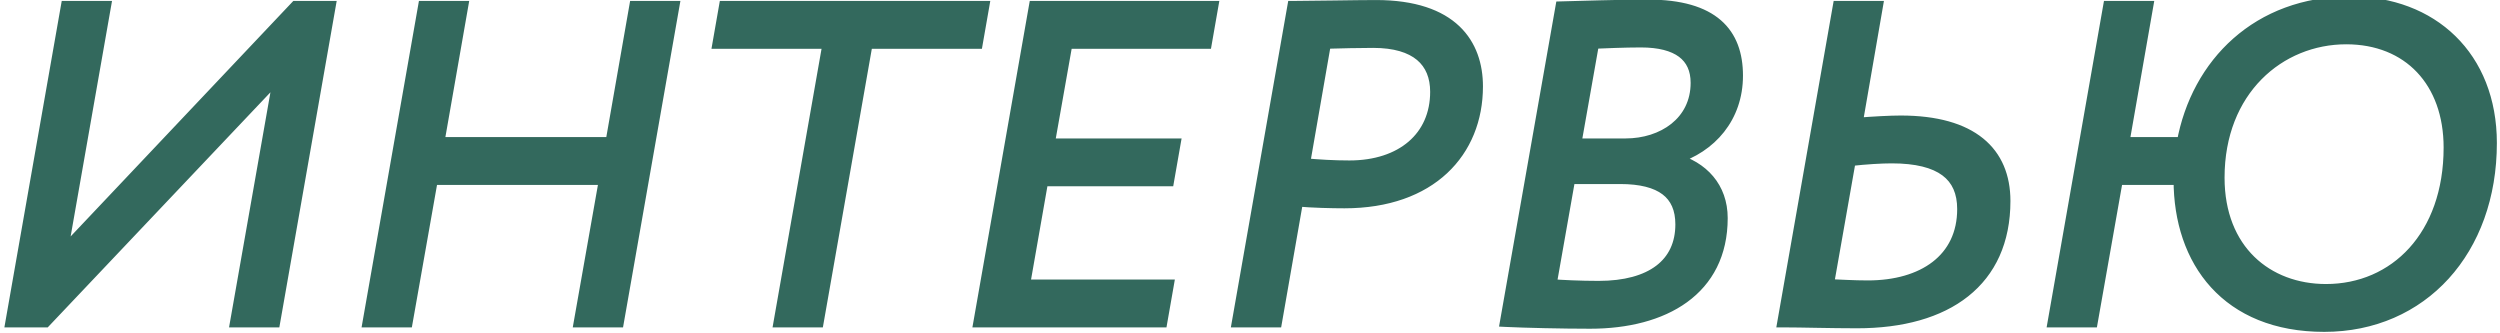 <?xml version="1.0" encoding="UTF-8"?> <svg xmlns="http://www.w3.org/2000/svg" width="210" height="28" viewBox="0 0 210 28" fill="none"> <path d="M3.794 27L23.497 6.203L19.836 27H23.044L27.687 0.579H24.856L5.153 21.414L8.814 0.579H5.606L0.963 27H3.794ZM48.708 27H51.916L56.559 0.579H53.35L51.35 12.015H36.818L38.819 0.579H35.61L30.968 27H34.176L36.289 15.035H50.821L48.708 27ZM60.358 3.598H69.605L65.491 27H68.699L72.813 3.598H82.061L82.589 0.579H60.886L60.358 3.598ZM82.277 27H97.564L98.092 23.98H86.014L87.561 15.148H98.13L98.658 12.129H88.09L89.6 3.598H101.301L101.829 0.579H86.92L82.277 27ZM107.196 27L108.97 16.847C110.291 16.96 111.876 16.998 112.933 16.998C120.18 16.998 124.068 12.732 124.068 7.259C124.068 3.749 122.03 0.503 115.575 0.503C113.915 0.503 110.102 0.579 108.63 0.579L103.988 27H107.196ZM115.349 3.523C118.973 3.523 120.633 5.146 120.633 7.712C120.633 11.525 117.765 13.978 113.349 13.978C112.027 13.978 110.782 13.902 109.536 13.789L111.31 3.598C112.556 3.56 114.292 3.523 115.349 3.523ZM126.509 26.962C128.057 27.038 131.228 27.113 133.568 27.113C139.758 27.113 144.627 24.358 144.627 18.319C144.627 15.79 143.042 14.016 140.588 13.374L140.626 13.299C143.721 12.355 145.91 9.826 145.91 6.354C145.91 2.805 143.91 0.465 138.437 0.465C135.983 0.465 132.624 0.579 131.152 0.616L126.509 26.962ZM136.097 14.959C139.531 14.959 141.23 16.243 141.23 18.847C141.23 22.169 138.739 24.094 134.285 24.094C132.775 24.094 131.114 24.018 130.246 23.943L131.831 14.959H136.097ZM137.833 3.485C140.928 3.485 142.513 4.693 142.513 6.957C142.513 10.279 139.682 12.129 136.55 12.129H132.322L133.832 3.598C134.776 3.56 136.436 3.485 137.833 3.485ZM158.902 13.223C163.054 13.223 164.903 14.733 164.903 17.564C164.903 21.791 161.544 24.056 156.901 24.056C155.693 24.056 154.561 23.98 153.542 23.943L155.391 13.45C156.75 13.299 158.034 13.223 158.902 13.223ZM157.656 0.579H154.448L149.805 27C151.353 27 153.731 27.076 155.995 27.076C163.544 27.076 168.376 23.603 168.376 16.884C168.376 12.808 165.658 10.204 159.657 10.204C158.788 10.204 157.392 10.279 155.958 10.392L157.656 0.579ZM177.833 15.035H183.08V15.11C183.08 21.942 187.081 27.377 195.234 27.377C203.462 27.377 209.237 20.999 209.237 12.015C209.237 4.768 204.292 0.201 197.423 0.201C189.685 0.201 184.552 5.334 183.344 12.015H178.362L180.362 0.579H177.154L172.511 27H175.719L177.833 15.035ZM186.363 14.922C186.363 7.561 191.459 3.221 197.083 3.221C202.33 3.221 205.764 6.844 205.764 12.393C205.764 19.828 201.197 24.358 195.385 24.358C190.44 24.358 186.363 21.036 186.363 14.922Z" fill="#33695D"></path> <path d="M3.794 27V27.5H4.009L4.157 27.344L3.794 27ZM23.497 6.203L23.989 6.289L24.278 4.651L23.134 5.859L23.497 6.203ZM19.836 27L19.343 26.913L19.24 27.5H19.836V27ZM23.044 27V27.5H23.464L23.537 27.087L23.044 27ZM27.687 0.579L28.179 0.665L28.282 0.079H27.687V0.579ZM24.856 0.579V0.079H24.64L24.492 0.235L24.856 0.579ZM5.153 21.414L4.66 21.327L4.372 22.967L5.516 21.757L5.153 21.414ZM8.814 0.579L9.307 0.665L9.41 0.079H8.814V0.579ZM5.606 0.579V0.079H5.186L5.113 0.492L5.606 0.579ZM0.963 27L0.471 26.913L0.368 27.5H0.963V27ZM4.157 27.344L23.86 6.546L23.134 5.859L3.431 26.656L4.157 27.344ZM23.005 6.116L19.343 26.913L20.328 27.087L23.989 6.289L23.005 6.116ZM19.836 27.5H23.044V26.5H19.836V27.5ZM23.537 27.087L28.179 0.665L27.194 0.492L22.552 26.913L23.537 27.087ZM27.687 0.079H24.856V1.079H27.687V0.079ZM24.492 0.235L4.79 21.07L5.516 21.757L25.219 0.922L24.492 0.235ZM5.645 21.5L9.307 0.665L8.322 0.492L4.66 21.327L5.645 21.5ZM8.814 0.079H5.606V1.079H8.814V0.079ZM5.113 0.492L0.471 26.913L1.456 27.087L6.098 0.665L5.113 0.492ZM0.963 27.5H3.794V26.5H0.963V27.5ZM48.708 27L48.215 26.913L48.112 27.5H48.708V27ZM51.916 27V27.5H52.336L52.408 27.087L51.916 27ZM56.559 0.579L57.051 0.665L57.154 0.079H56.559V0.579ZM53.35 0.579V0.079H52.93L52.858 0.492L53.35 0.579ZM51.35 12.015V12.515H51.77L51.842 12.101L51.35 12.015ZM36.818 12.015L36.325 11.929L36.223 12.515H36.818V12.015ZM38.819 0.579L39.311 0.665L39.413 0.079H38.819V0.579ZM35.61 0.579V0.079H35.19L35.118 0.492L35.61 0.579ZM30.968 27L30.475 26.913L30.372 27.5H30.968V27ZM34.176 27V27.5H34.595L34.668 27.087L34.176 27ZM36.289 15.035V14.535H35.87L35.797 14.948L36.289 15.035ZM50.821 15.035L51.314 15.122L51.417 14.535H50.821V15.035ZM48.708 27.5H51.916V26.5H48.708V27.5ZM52.408 27.087L57.051 0.665L56.066 0.492L51.423 26.913L52.408 27.087ZM56.559 0.079H53.35V1.079H56.559V0.079ZM52.858 0.492L50.857 11.929L51.842 12.101L53.843 0.665L52.858 0.492ZM51.35 11.515H36.818V12.515H51.35V11.515ZM37.31 12.101L39.311 0.665L38.326 0.492L36.325 11.929L37.31 12.101ZM38.819 0.079H35.61V1.079H38.819V0.079ZM35.118 0.492L30.475 26.913L31.46 27.087L36.103 0.665L35.118 0.492ZM30.968 27.5H34.176V26.5H30.968V27.5ZM34.668 27.087L36.782 15.122L35.797 14.948L33.684 26.913L34.668 27.087ZM36.289 15.535H50.821V14.535H36.289V15.535ZM50.329 14.948L48.215 26.913L49.2 27.087L51.314 15.122L50.329 14.948ZM60.358 3.598L59.865 3.512L59.763 4.098H60.358V3.598ZM69.605 3.598L70.097 3.685L70.201 3.098H69.605V3.598ZM65.491 27L64.998 26.913L64.895 27.5H65.491V27ZM68.699 27V27.5H69.119L69.192 27.087L68.699 27ZM72.813 3.598V3.098H72.394L72.321 3.512L72.813 3.598ZM82.061 3.598V4.098H82.481L82.553 3.684L82.061 3.598ZM82.589 0.579L83.082 0.665L83.184 0.079H82.589V0.579ZM60.886 0.579V0.079H60.466L60.394 0.492L60.886 0.579ZM60.358 4.098H69.605V3.098H60.358V4.098ZM69.113 3.512L64.998 26.913L65.983 27.087L70.097 3.685L69.113 3.512ZM65.491 27.5H68.699V26.5H65.491V27.5ZM69.192 27.087L73.306 3.685L72.321 3.512L68.207 26.913L69.192 27.087ZM72.813 4.098H82.061V3.098H72.813V4.098ZM82.553 3.684L83.082 0.665L82.097 0.492L81.568 3.512L82.553 3.684ZM82.589 0.079H60.886V1.079H82.589V0.079ZM60.394 0.492L59.865 3.512L60.85 3.684L61.379 0.665L60.394 0.492ZM82.277 27L81.785 26.913L81.681 27.5H82.277V27ZM97.564 27V27.5H97.984L98.056 27.086L97.564 27ZM98.092 23.98L98.585 24.067L98.687 23.48H98.092V23.98ZM86.014 23.98L85.521 23.894L85.419 24.48H86.014V23.98ZM87.561 15.148V14.648H87.141L87.069 15.062L87.561 15.148ZM98.13 15.148V15.648H98.55L98.622 15.234L98.13 15.148ZM98.658 12.129L99.151 12.215L99.254 11.629H98.658V12.129ZM88.09 12.129L87.597 12.041L87.493 12.629H88.09V12.129ZM89.6 3.598V3.098H89.18L89.107 3.511L89.6 3.598ZM101.301 3.598V4.098H101.721L101.793 3.684L101.301 3.598ZM101.829 0.579L102.321 0.665L102.424 0.079H101.829V0.579ZM86.92 0.579V0.079H86.5L86.427 0.492L86.92 0.579ZM82.277 27.5H97.564V26.5H82.277V27.5ZM98.056 27.086L98.585 24.067L97.6 23.894L97.071 26.914L98.056 27.086ZM98.092 23.48H86.014V24.48H98.092V23.48ZM86.506 24.067L88.054 15.234L87.069 15.062L85.521 23.894L86.506 24.067ZM87.561 15.648H98.13V14.648H87.561V15.648ZM98.622 15.234L99.151 12.215L98.166 12.042L97.637 15.062L98.622 15.234ZM98.658 11.629H88.09V12.629H98.658V11.629ZM88.582 12.216L90.092 3.685L89.107 3.511L87.597 12.041L88.582 12.216ZM89.6 4.098H101.301V3.098H89.6V4.098ZM101.793 3.684L102.321 0.665L101.336 0.492L100.808 3.512L101.793 3.684ZM101.829 0.079H86.92V1.079H101.829V0.079ZM86.427 0.492L81.785 26.913L82.769 27.087L87.412 0.665L86.427 0.492ZM107.196 27V27.5H107.616L107.689 27.086L107.196 27ZM108.97 16.847L109.013 16.348L108.556 16.309L108.478 16.761L108.97 16.847ZM108.63 0.579V0.079H108.211L108.138 0.492L108.63 0.579ZM103.988 27L103.495 26.913L103.392 27.5H103.988V27ZM109.536 13.789L109.044 13.704L108.951 14.238L109.491 14.287L109.536 13.789ZM111.31 3.598L111.295 3.098L110.888 3.111L110.818 3.512L111.31 3.598ZM107.689 27.086L109.463 16.933L108.478 16.761L106.704 26.914L107.689 27.086ZM108.927 17.345C110.268 17.46 111.869 17.498 112.933 17.498V16.498C111.884 16.498 110.314 16.46 109.013 16.348L108.927 17.345ZM112.933 17.498C116.655 17.498 119.57 16.401 121.559 14.547C123.55 12.691 124.568 10.118 124.568 7.259H123.568C123.568 9.874 122.642 12.17 120.877 13.815C119.111 15.462 116.459 16.498 112.933 16.498V17.498ZM124.568 7.259C124.568 5.409 124.029 3.573 122.587 2.202C121.147 0.835 118.881 0.003 115.575 0.003V1.003C118.724 1.003 120.705 1.794 121.898 2.927C123.088 4.058 123.568 5.599 123.568 7.259H124.568ZM115.575 0.003C114.741 0.003 113.368 0.022 112.025 0.041C110.678 0.06 109.362 0.079 108.63 0.079V1.079C109.371 1.079 110.697 1.06 112.039 1.041C113.385 1.022 114.749 1.003 115.575 1.003V0.003ZM108.138 0.492L103.495 26.913L104.48 27.087L109.123 0.665L108.138 0.492ZM103.988 27.5H107.196V26.5H103.988V27.5ZM115.349 4.023C117.095 4.023 118.284 4.415 119.029 5.038C119.76 5.65 120.133 6.543 120.133 7.712H121.133C121.133 6.315 120.676 5.113 119.671 4.272C118.68 3.442 117.226 3.023 115.349 3.023V4.023ZM120.133 7.712C120.133 9.484 119.471 10.908 118.321 11.895C117.163 12.89 115.467 13.478 113.349 13.478V14.478C115.646 14.478 117.592 13.839 118.973 12.654C120.361 11.462 121.133 9.753 121.133 7.712H120.133ZM113.349 13.478C112.047 13.478 110.817 13.404 109.582 13.291L109.491 14.287C110.747 14.401 112.008 14.478 113.349 14.478V13.478ZM110.029 13.875L111.803 3.684L110.818 3.512L109.044 13.704L110.029 13.875ZM111.325 4.098C112.569 4.06 114.3 4.023 115.349 4.023V3.023C114.285 3.023 112.542 3.061 111.295 3.098L111.325 4.098ZM126.509 26.962L126.017 26.875L125.919 27.434L126.485 27.462L126.509 26.962ZM140.588 13.374L140.141 13.15L139.865 13.702L140.462 13.858L140.588 13.374ZM140.626 13.299L140.48 12.82L140.275 12.883L140.179 13.075L140.626 13.299ZM131.152 0.616L131.139 0.116L130.731 0.127L130.66 0.53L131.152 0.616ZM130.246 23.943L129.754 23.856L129.659 24.393L130.203 24.441L130.246 23.943ZM131.831 14.959V14.459H131.412L131.339 14.873L131.831 14.959ZM132.322 12.129L131.83 12.041L131.726 12.629H132.322V12.129ZM133.832 3.598L133.812 3.099L133.41 3.115L133.34 3.511L133.832 3.598ZM126.485 27.462C128.042 27.538 131.221 27.613 133.568 27.613V26.613C131.234 26.613 128.072 26.538 126.534 26.463L126.485 27.462ZM133.568 27.613C136.727 27.613 139.608 26.911 141.712 25.385C143.838 23.844 145.127 21.492 145.127 18.319H144.127C144.127 21.184 142.981 23.23 141.125 24.576C139.247 25.937 136.598 26.613 133.568 26.613V27.613ZM145.127 18.319C145.127 15.53 143.355 13.581 140.715 12.89L140.462 13.858C142.728 14.45 144.127 16.049 144.127 18.319H145.127ZM141.035 13.598L141.073 13.522L140.179 13.075L140.141 13.15L141.035 13.598ZM140.772 13.777C144.053 12.777 146.41 10.071 146.41 6.354H145.41C145.41 9.581 143.39 11.933 140.48 12.82L140.772 13.777ZM146.41 6.354C146.41 4.485 145.881 2.854 144.554 1.701C143.241 0.561 141.233 -0.035 138.437 -0.035V0.965C141.114 0.965 142.842 1.539 143.898 2.456C144.94 3.361 145.41 4.674 145.41 6.354H146.41ZM138.437 -0.035C135.975 -0.035 132.604 0.079 131.139 0.116L131.165 1.116C132.644 1.078 135.992 0.965 138.437 0.965V-0.035ZM130.66 0.53L126.017 26.875L127.002 27.049L131.644 0.703L130.66 0.53ZM136.097 15.459C137.767 15.459 138.921 15.774 139.65 16.325C140.351 16.856 140.73 17.663 140.73 18.847H141.73C141.73 17.427 141.26 16.29 140.253 15.528C139.273 14.786 137.862 14.459 136.097 14.459V15.459ZM140.73 18.847C140.73 20.369 140.167 21.526 139.125 22.318C138.064 23.125 136.449 23.594 134.285 23.594V24.594C136.574 24.594 138.433 24.1 139.73 23.114C141.047 22.113 141.73 20.647 141.73 18.847H140.73ZM134.285 23.594C132.787 23.594 131.141 23.519 130.289 23.445L130.203 24.441C131.088 24.518 132.763 24.594 134.285 24.594V23.594ZM130.739 24.03L132.324 15.046L131.339 14.873L129.754 23.856L130.739 24.03ZM131.831 15.459H136.097V14.459H131.831V15.459ZM137.833 3.985C139.328 3.985 140.374 4.279 141.035 4.772C141.67 5.247 142.013 5.955 142.013 6.957H143.013C143.013 5.696 142.564 4.666 141.633 3.971C140.727 3.295 139.433 2.985 137.833 2.985V3.985ZM142.013 6.957C142.013 8.46 141.379 9.611 140.394 10.398C139.398 11.193 138.023 11.629 136.55 11.629V12.629C138.209 12.629 139.815 12.139 141.018 11.179C142.232 10.21 143.013 8.776 143.013 6.957H142.013ZM136.55 11.629H132.322V12.629H136.55V11.629ZM132.814 12.216L134.324 3.685L133.34 3.511L131.83 12.041L132.814 12.216ZM133.852 4.098C134.801 4.06 136.449 3.985 137.833 3.985V2.985C136.424 2.985 134.75 3.061 133.812 3.099L133.852 4.098ZM153.542 23.943L153.049 23.856L152.95 24.421L153.523 24.442L153.542 23.943ZM155.391 13.45L155.336 12.953L154.964 12.994L154.899 13.363L155.391 13.45ZM157.656 0.579L158.149 0.664L158.25 0.079H157.656V0.579ZM154.448 0.579V0.079H154.028L153.955 0.492L154.448 0.579ZM149.805 27L149.313 26.913L149.21 27.5H149.805V27ZM155.958 10.392L155.465 10.307L155.355 10.941L155.997 10.891L155.958 10.392ZM158.902 13.723C160.933 13.723 162.305 14.095 163.161 14.733C163.987 15.349 164.403 16.268 164.403 17.564H165.403C165.403 16.029 164.894 14.777 163.758 13.931C162.651 13.106 161.023 12.723 158.902 12.723V13.723ZM164.403 17.564C164.403 19.529 163.63 21.003 162.338 21.999C161.03 23.007 159.148 23.556 156.901 23.556V24.556C159.297 24.556 161.416 23.972 162.948 22.791C164.497 21.598 165.403 19.826 165.403 17.564H164.403ZM156.901 23.556C155.705 23.556 154.599 23.482 153.56 23.443L153.523 24.442C154.523 24.479 155.681 24.556 156.901 24.556V23.556ZM154.034 24.029L155.884 13.536L154.899 13.363L153.049 23.856L154.034 24.029ZM155.447 13.947C156.792 13.797 158.057 13.723 158.902 13.723V12.723C158.01 12.723 156.708 12.8 155.336 12.953L155.447 13.947ZM157.656 0.079H154.448V1.079H157.656V0.079ZM153.955 0.492L149.313 26.913L150.298 27.087L154.94 0.665L153.955 0.492ZM149.805 27.5C150.573 27.5 151.549 27.519 152.622 27.538C153.693 27.556 154.858 27.576 155.995 27.576V26.576C154.868 26.576 153.711 26.557 152.64 26.538C151.572 26.519 150.584 26.5 149.805 26.5V27.5ZM155.995 27.576C159.838 27.576 163.058 26.693 165.327 24.891C167.614 23.076 168.876 20.375 168.876 16.884H167.876C167.876 20.112 166.722 22.507 164.705 24.108C162.672 25.722 159.702 26.576 155.995 26.576V27.576ZM168.876 16.884C168.876 14.727 168.151 12.901 166.582 11.627C165.029 10.367 162.72 9.704 159.657 9.704V10.704C162.595 10.704 164.645 11.342 165.951 12.403C167.241 13.451 167.876 14.965 167.876 16.884H168.876ZM159.657 9.704C158.768 9.704 157.356 9.78 155.918 9.894L155.997 10.891C157.428 10.778 158.809 10.704 159.657 10.704V9.704ZM156.45 10.477L158.149 0.664L157.163 0.493L155.465 10.307L156.45 10.477ZM177.833 15.035V14.535H177.414L177.341 14.948L177.833 15.035ZM183.08 15.035H183.58V14.535H183.08V15.035ZM183.344 12.015V12.515H183.762L183.836 12.104L183.344 12.015ZM178.362 12.015L177.869 11.929L177.766 12.515H178.362V12.015ZM180.362 0.579L180.855 0.665L180.957 0.079H180.362V0.579ZM177.154 0.579V0.079H176.734L176.661 0.492L177.154 0.579ZM172.511 27L172.019 26.913L171.916 27.5H172.511V27ZM175.719 27V27.5H176.139L176.212 27.087L175.719 27ZM177.833 15.535H183.08V14.535H177.833V15.535ZM182.58 15.035V15.11H183.58V15.035H182.58ZM182.58 15.11C182.58 18.62 183.608 21.818 185.73 24.143C187.859 26.475 191.04 27.877 195.234 27.877V26.877C191.274 26.877 188.379 25.562 186.469 23.469C184.552 21.368 183.58 18.432 183.58 15.11H182.58ZM195.234 27.877C199.484 27.877 203.121 26.227 205.691 23.402C208.258 20.58 209.737 16.614 209.737 12.015H208.737C208.737 16.4 207.329 20.115 204.951 22.729C202.577 25.339 199.212 26.877 195.234 26.877V27.877ZM209.737 12.015C209.737 8.274 208.458 5.186 206.255 3.033C204.055 0.882 200.97 -0.299 197.423 -0.299V0.701C200.745 0.701 203.567 1.804 205.556 3.748C207.544 5.691 208.737 8.509 208.737 12.015H209.737ZM197.423 -0.299C189.42 -0.299 184.098 5.031 182.852 11.926L183.836 12.104C185.005 5.638 189.95 0.701 197.423 0.701V-0.299ZM183.344 11.515H178.362V12.515H183.344V11.515ZM178.854 12.101L180.855 0.665L179.869 0.492L177.869 11.929L178.854 12.101ZM180.362 0.079H177.154V1.079H180.362V0.079ZM176.661 0.492L172.019 26.913L173.004 27.087L177.646 0.665L176.661 0.492ZM172.511 27.5H175.719V26.5H172.511V27.5ZM176.212 27.087L178.325 15.122L177.341 14.948L175.227 26.913L176.212 27.087ZM186.863 14.922C186.863 7.831 191.742 3.721 197.083 3.721V2.721C191.176 2.721 185.863 7.292 185.863 14.922H186.863ZM197.083 3.721C199.587 3.721 201.62 4.582 203.028 6.07C204.439 7.56 205.264 9.722 205.264 12.393H206.264C206.264 9.515 205.372 7.091 203.754 5.382C202.134 3.671 199.826 2.721 197.083 2.721V3.721ZM205.264 12.393C205.264 16.008 204.155 18.873 202.384 20.828C200.614 22.781 198.155 23.858 195.385 23.858V24.858C198.426 24.858 201.158 23.67 203.125 21.499C205.09 19.331 206.264 16.213 206.264 12.393H205.264ZM195.385 23.858C193.024 23.858 190.9 23.066 189.369 21.575C187.841 20.086 186.863 17.863 186.863 14.922H185.863C185.863 18.095 186.924 20.59 188.671 22.291C190.414 23.989 192.8 24.858 195.385 24.858V23.858Z" fill="#33695D"></path> </svg> 